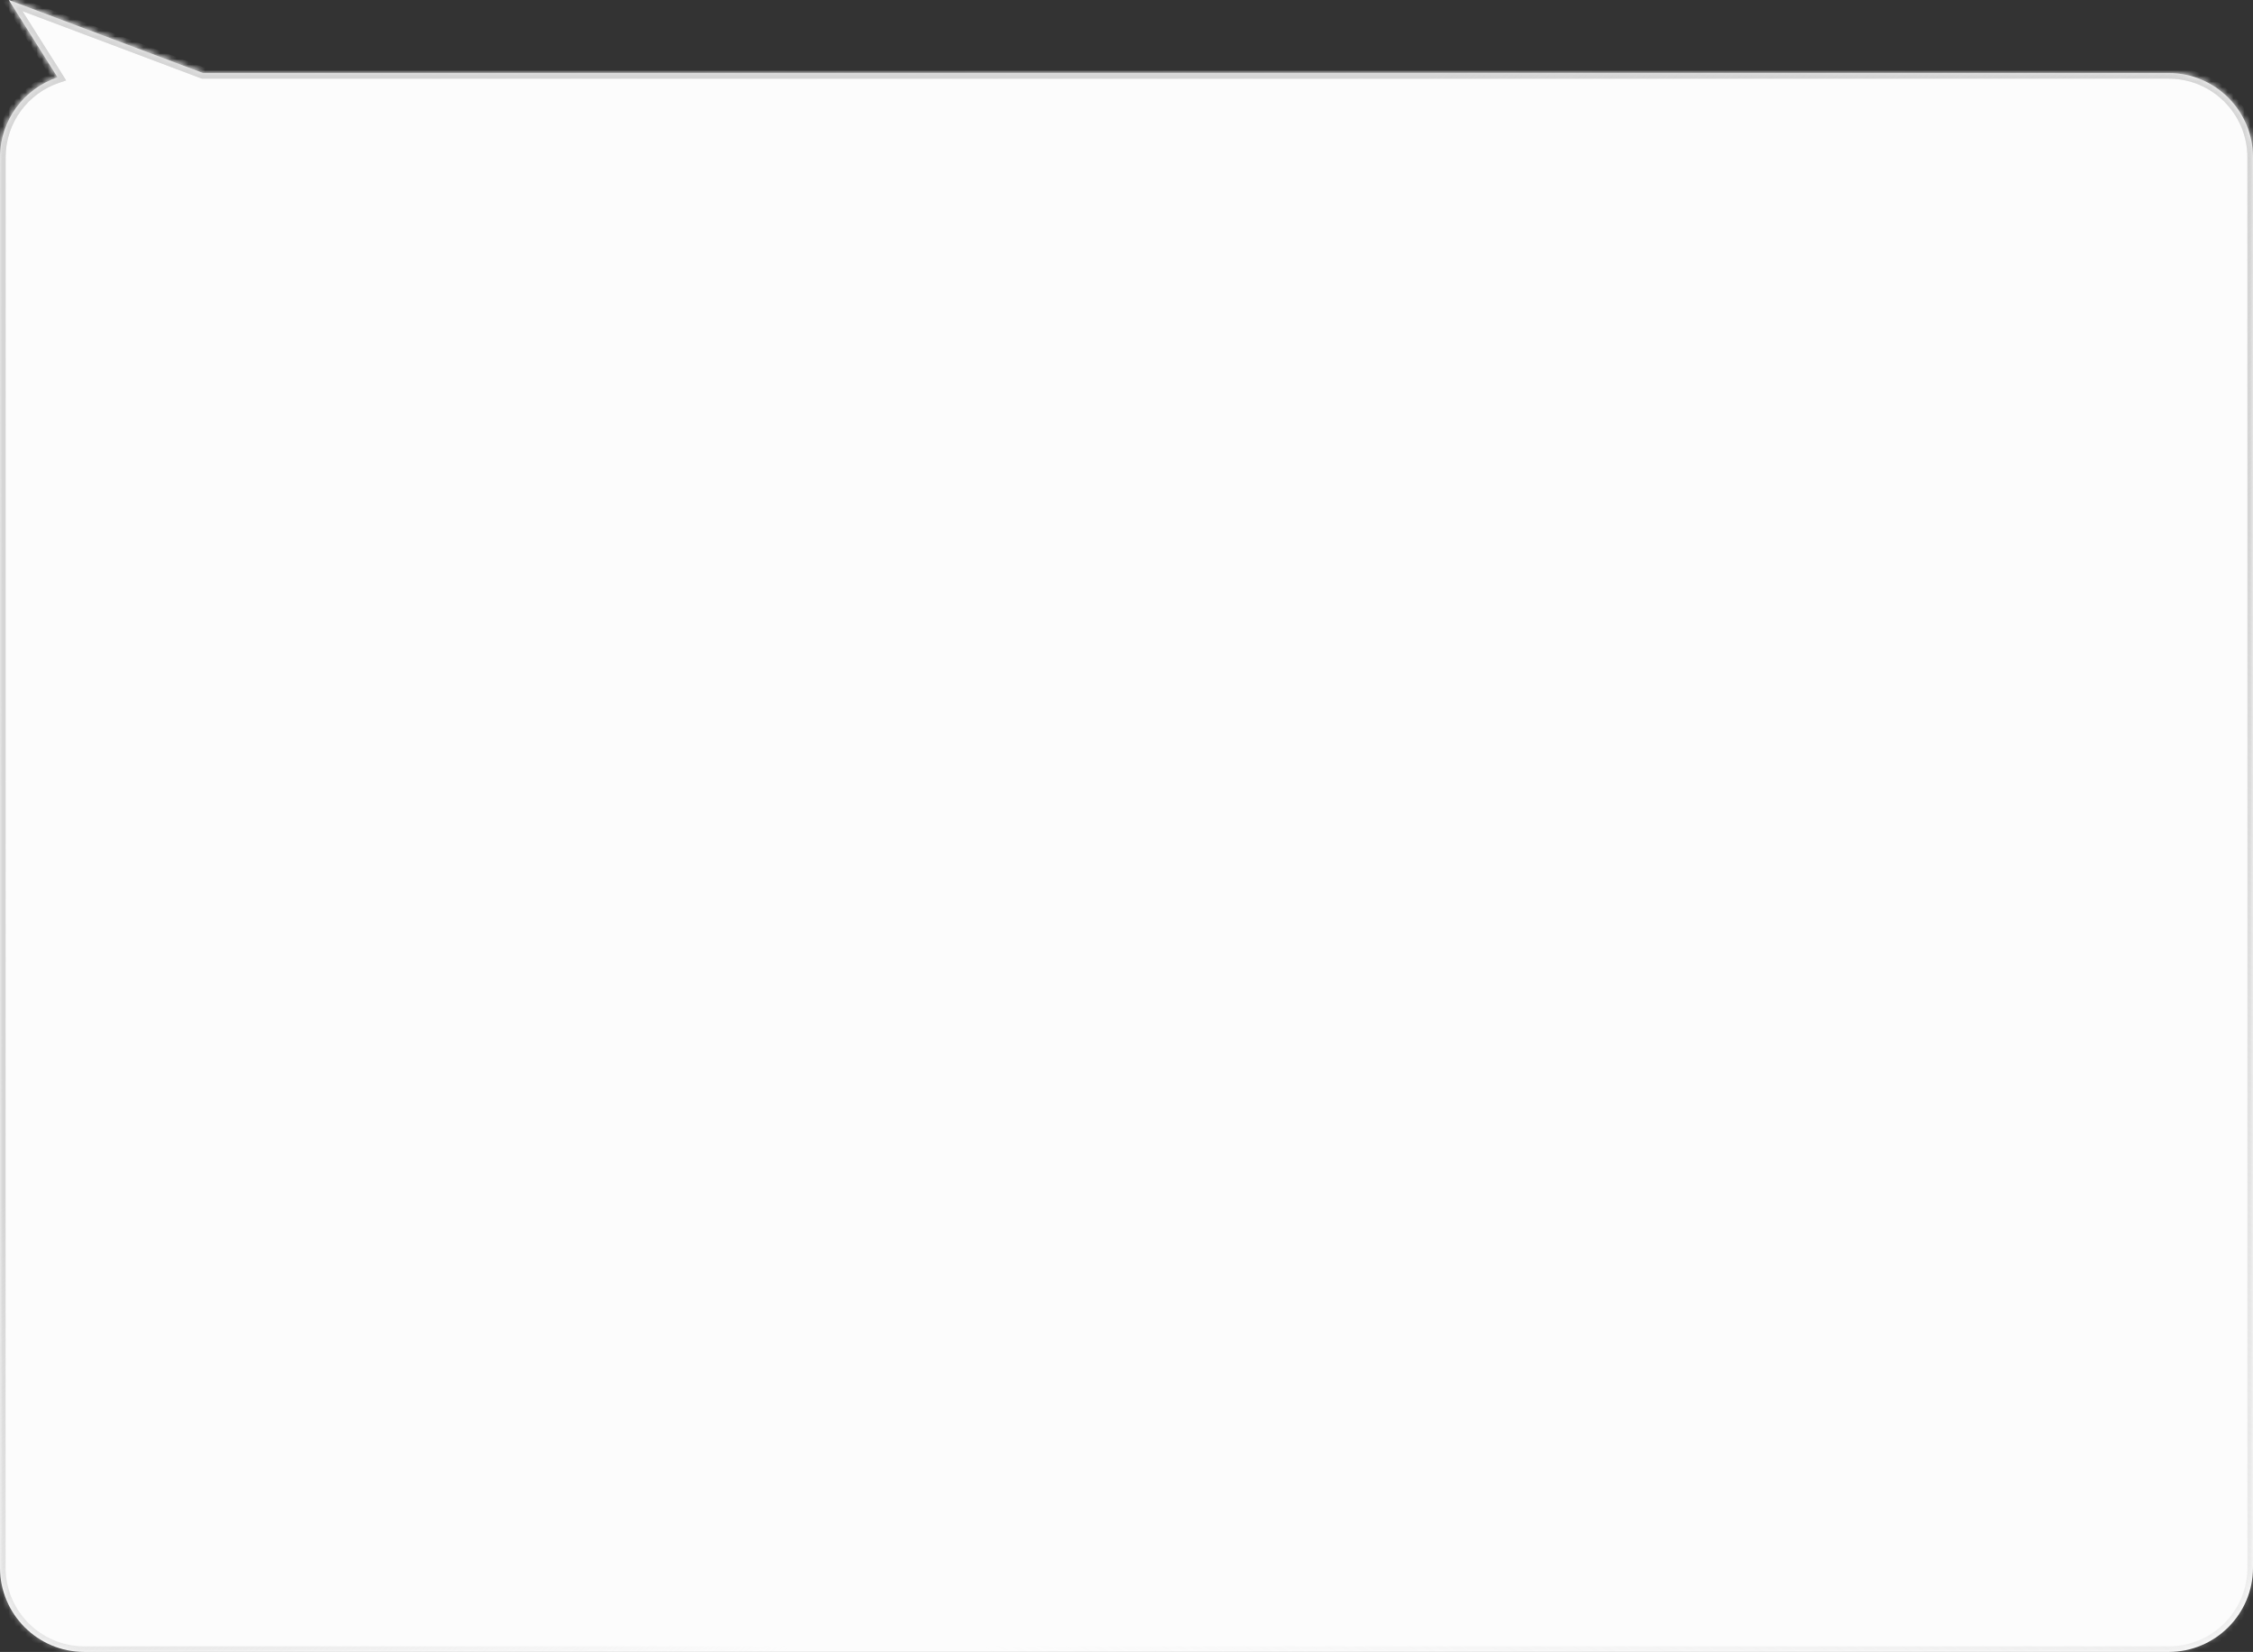 <?xml version="1.0" encoding="UTF-8"?> <svg xmlns="http://www.w3.org/2000/svg" width="401" height="294" viewBox="0 0 401 294" fill="none"><rect x="0" y="0" width="401" height="294" fill="#333333" stroke="none"/><mask id="path-1-inside-1_4577_673" fill="white"><path fill-rule="evenodd" clip-rule="evenodd" d="M36.131 13L1.566 0L10.247 13.769C4.292 15.757 0 21.377 0 28V279C0 287.284 6.716 294 15 294H386C394.284 294 401 287.284 401 279V28C401 19.716 394.284 13 386 13H36.131Z"></path></mask><path fill-rule="evenodd" clip-rule="evenodd" d="M36.131 13L1.566 0L10.247 13.769C4.292 15.757 0 21.377 0 28V279C0 287.284 6.716 294 15 294H386C394.284 294 401 287.284 401 279V28C401 19.716 394.284 13 386 13H36.131Z" fill="#FCFCFC"></path><path d="M36.131 13L35.779 13.936L35.949 14H36.131V13ZM1.566 0L1.918 -0.936L-0.866 -1.983L0.72 0.533L1.566 0ZM10.247 13.769L10.563 14.717L11.772 14.314L11.093 13.236L10.247 13.769ZM36.483 12.064L1.918 -0.936L1.214 0.936L35.779 13.936L36.483 12.064ZM0.72 0.533L9.401 14.302L11.093 13.236L2.412 -0.533L0.72 0.533ZM1 28C1 21.82 5.005 16.573 10.563 14.717L9.93 12.82C3.58 14.94 -1 20.934 -1 28H1ZM1 279V28H-1V279H1ZM15 293C7.268 293 1 286.732 1 279H-1C-1 287.837 6.163 295 15 295V293ZM386 293H15V295H386V293ZM400 279C400 286.732 393.732 293 386 293V295C394.837 295 402 287.837 402 279H400ZM400 28V279H402V28H400ZM386 14C393.732 14 400 20.268 400 28H402C402 19.164 394.837 12 386 12V14ZM36.131 14H386V12H36.131V14Z" fill="url(#paint0_linear_4577_673)" mask="url(#path-1-inside-1_4577_673)"></path><path d="M36.131 13L35.779 13.936L35.949 14H36.131V13ZM1.566 0L1.918 -0.936L-0.866 -1.983L0.72 0.533L1.566 0ZM10.247 13.769L10.563 14.717L11.772 14.314L11.093 13.236L10.247 13.769ZM36.483 12.064L1.918 -0.936L1.214 0.936L35.779 13.936L36.483 12.064ZM0.72 0.533L9.401 14.302L11.093 13.236L2.412 -0.533L0.72 0.533ZM1 28C1 21.82 5.005 16.573 10.563 14.717L9.93 12.82C3.58 14.94 -1 20.934 -1 28H1ZM1 279V28H-1V279H1ZM15 293C7.268 293 1 286.732 1 279H-1C-1 287.837 6.163 295 15 295V293ZM386 293H15V295H386V293ZM400 279C400 286.732 393.732 293 386 293V295C394.837 295 402 287.837 402 279H400ZM400 28V279H402V28H400ZM386 14C393.732 14 400 20.268 400 28H402C402 19.164 394.837 12 386 12V14ZM36.131 14H386V12H36.131V14Z" fill="url(#paint1_linear_4577_673)" mask="url(#path-1-inside-1_4577_673)"></path><defs><linearGradient id="paint0_linear_4577_673" x1="280.872" y1="31.677" x2="153.312" y2="282.654" gradientUnits="userSpaceOnUse"><stop stop-color="#D5D5D5"></stop><stop offset="1" stop-color="#D5D5D5" stop-opacity="0"></stop></linearGradient><linearGradient id="paint1_linear_4577_673" x1="61.676" y1="165.064" x2="154.18" y2="282.69" gradientUnits="userSpaceOnUse"><stop stop-color="#D5D5D5"></stop><stop offset="1" stop-color="#D5D5D5" stop-opacity="0"></stop></linearGradient></defs></svg> 